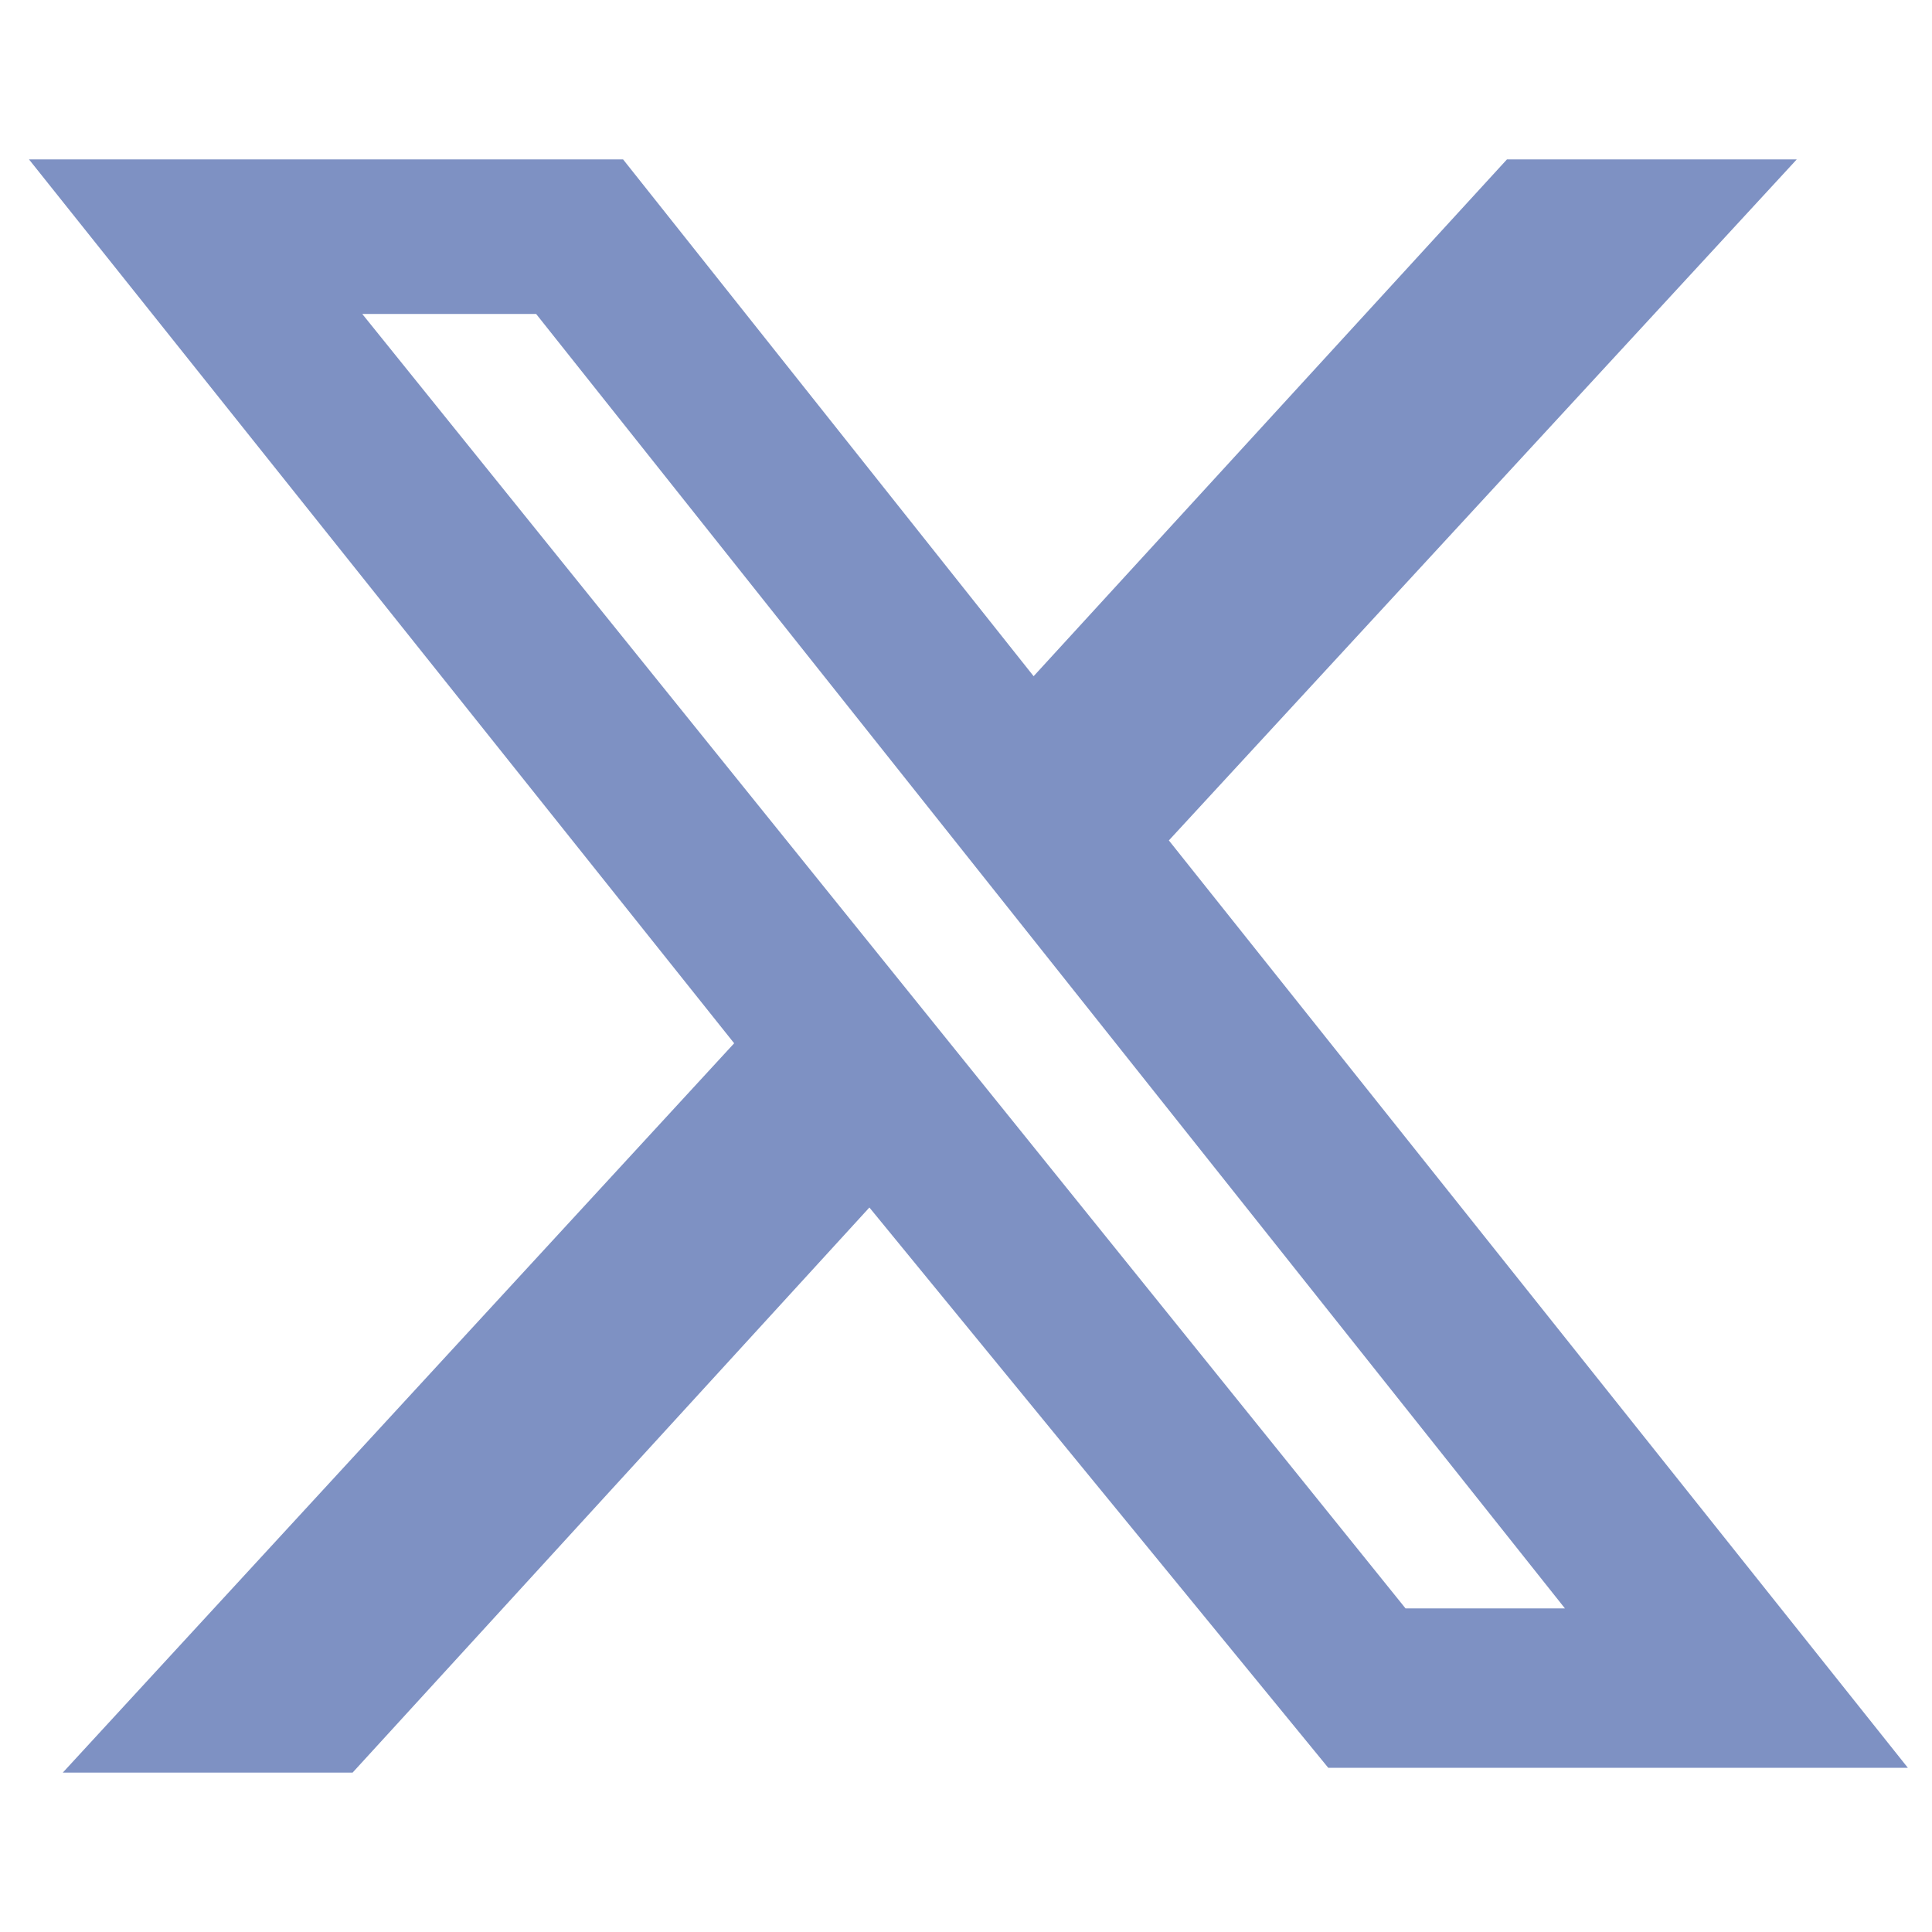 <?xml version="1.0" encoding="utf-8"?>
<!-- Generator: Adobe Illustrator 25.0.0, SVG Export Plug-In . SVG Version: 6.00 Build 0)  -->
<svg version="1.1" id="图层_1" xmlns="http://www.w3.org/2000/svg" xmlns:xlink="http://www.w3.org/1999/xlink" x="0px" y="0px"
	 viewBox="0 0 40 40" style="enable-background:new 0 0 40 40;" xml:space="preserve">
<style type="text/css">
	.st0{fill:#7E91C3;}
</style>
<g>
	<g>
		<g>
			<path class="st0" d="M31.2,3.3h6l-13,14.1l15.3,19.2h-12L18,25L7.3,36.7h-6l13.9-15.1L0.6,3.3h12.3L21.4,14L31.2,3.3z M29.1,33.3
				h3.3L11.1,6.5H7.5L29.1,33.3z M29.1,33.3"/>
		</g>
	</g>
</g>
</svg>
